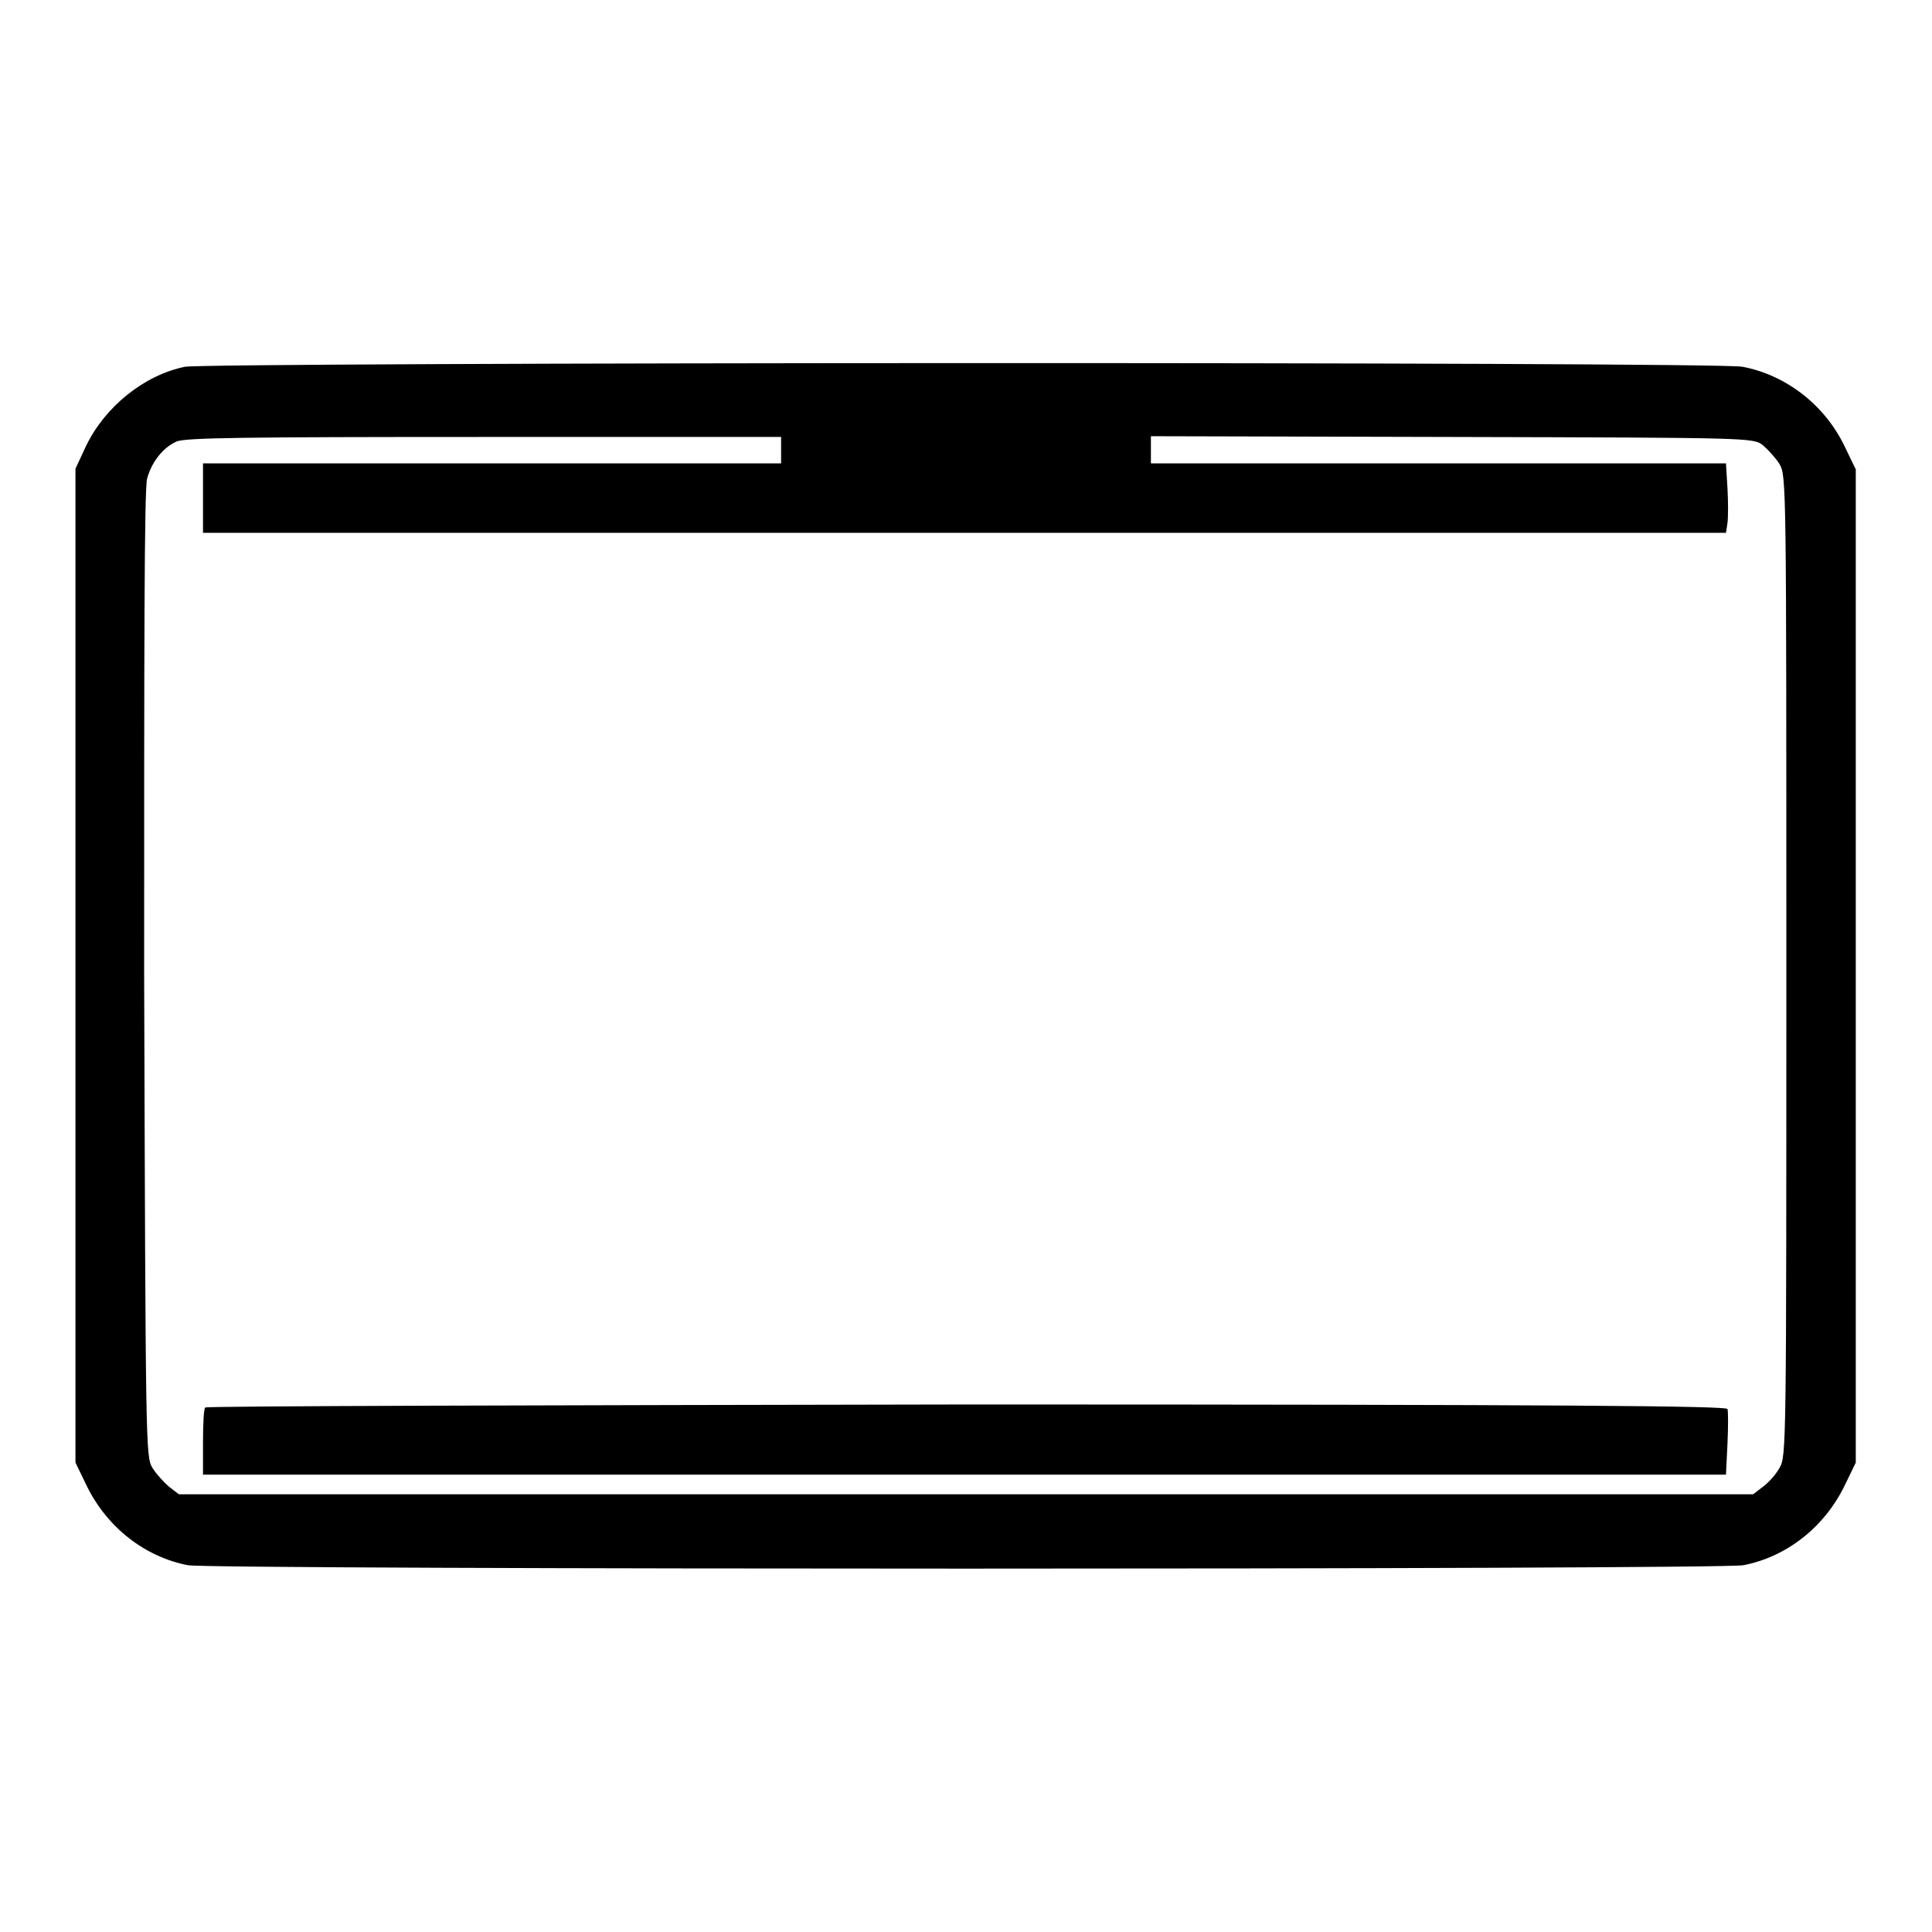<?xml version="1.0" encoding="utf-8"?>
<!-- Svg Vector Icons : http://www.onlinewebfonts.com/icon -->
<!DOCTYPE svg PUBLIC "-//W3C//DTD SVG 1.1//EN" "http://www.w3.org/Graphics/SVG/1.1/DTD/svg11.dtd">
<svg version="1.1" xmlns="http://www.w3.org/2000/svg" xmlns:xlink="http://www.w3.org/1999/xlink" x="0px" y="0px" viewBox="0 0 256 256" enable-background="new 0 0 256 256" xml:space="preserve">
<g><g><g><path fill="#000000" d="M24.5,48.6c-5.4,1.1-10.6,5.3-13.1,10.5l-1.4,3V128v65.8l1.5,3.1c2.7,5.5,7.7,9.4,13.4,10.5c3.4,0.6,202.7,0.6,206.1,0c5.7-1.1,10.7-5,13.4-10.5l1.5-3.1V128V62.2l-1.5-3.1c-2.6-5.4-7.7-9.4-13.5-10.5C227.9,47.9,27.6,48,24.5,48.6z M103.5,59.6v1.8H65.2H26.9v4.6v4.6h100.9h100.9l0.2-1.3c0.1-0.7,0.1-2.8,0-4.6l-0.2-3.3h-38.1h-38.1v-1.8v-1.8l39.9,0.1c39.8,0.1,39.9,0.1,41.2,1.1c0.7,0.6,1.7,1.7,2.2,2.5c0.9,1.6,0.9,2.4,0.9,66.5s0,64.9-0.9,66.5c-0.5,0.9-1.5,2-2.2,2.5l-1.3,1H128H23.7l-1.3-1c-0.7-0.6-1.7-1.7-2.2-2.5c-0.9-1.5-0.9-2.5-1.1-65.4c0-42.3,0-64.5,0.4-65.7c0.6-2.2,2.1-4.1,3.9-4.9c1.2-0.5,8.9-0.6,40.8-0.6h39.3L103.5,59.6L103.5,59.6z"/><path fill="#000000" d="M27.2,186.5c-0.2,0.1-0.3,2.2-0.3,4.6v4.3h100.9h100.9l0.2-4.1c0.1-2.2,0.1-4.3,0-4.6c-0.1-0.4-20.7-0.6-100.7-0.6C72.7,186.2,27.3,186.3,27.2,186.5z"/></g></g></g>
</svg>